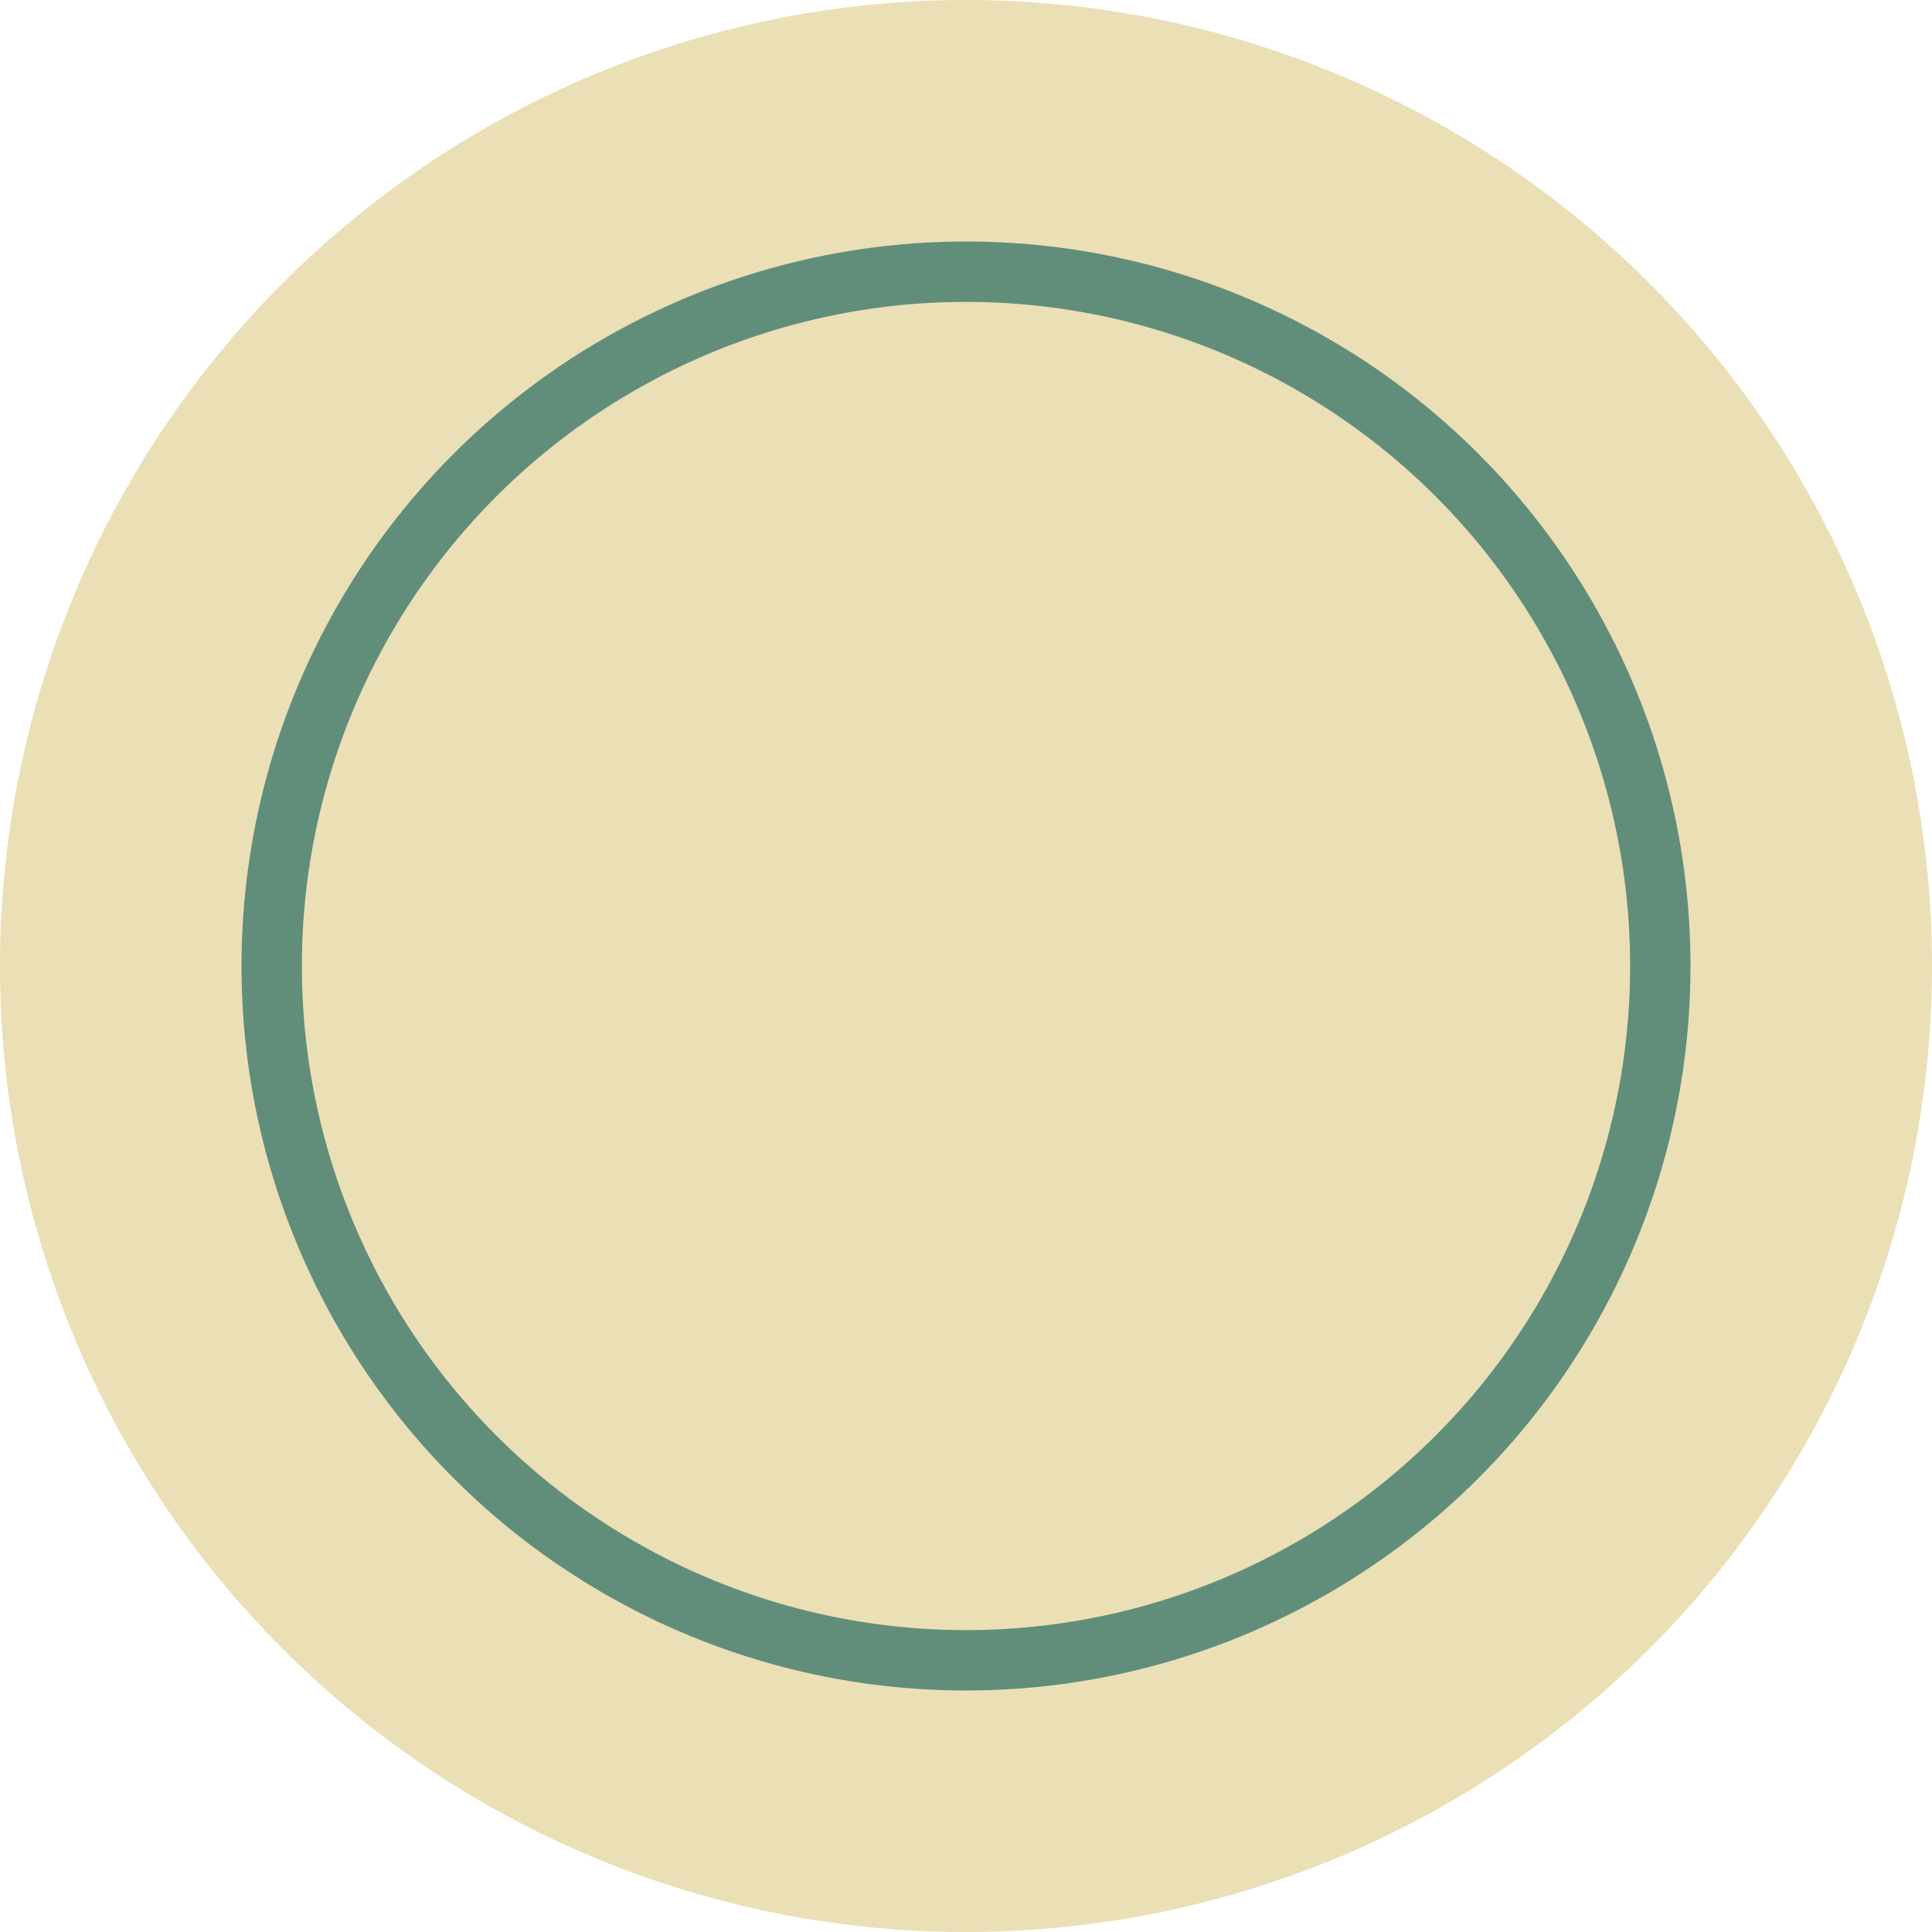 <svg xmlns="http://www.w3.org/2000/svg" width="32" height="32" viewBox="0 0 32 32">
  <g id="Raggruppa_24" data-name="Raggruppa 24" transform="translate(-2360 -2068)">
    <path id="Tracciato_1848" data-name="Tracciato 1848" d="M16,0A16,16,0,1,1,0,16,16,16,0,0,1,16,0Z" transform="translate(2360 2068)" fill="#ebdfb6"/>
    <g id="Ellisse_4" data-name="Ellisse 4" transform="translate(2364 2072)" fill="none" stroke="#618e7a" stroke-width="1">
      <circle cx="12" cy="12" r="12" stroke="none"/>
      <circle cx="12" cy="12" r="11.5" fill="none"/>
    </g>
  </g>
</svg>

